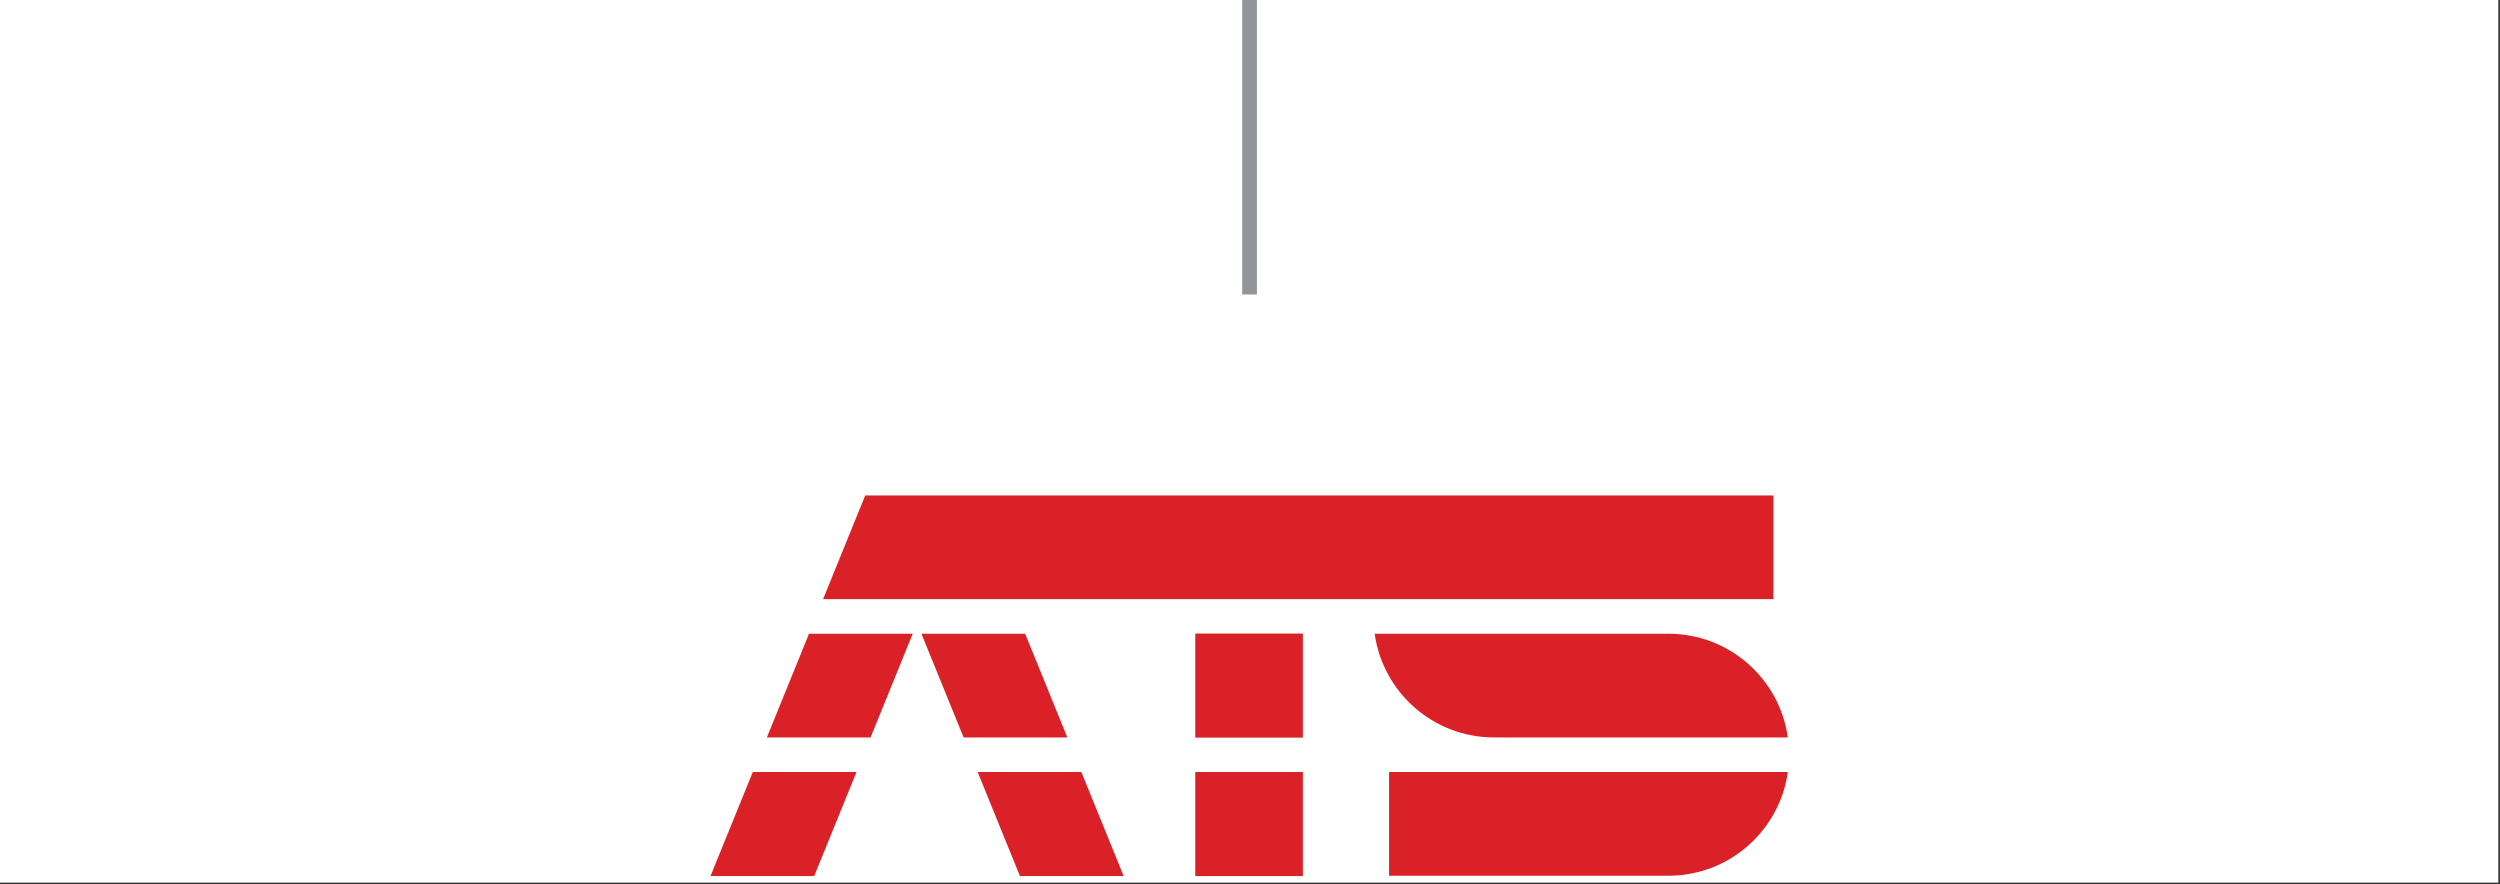 <?xml version="1.0" encoding="UTF-8" standalone="no"?><!DOCTYPE svg PUBLIC "-//W3C//DTD SVG 1.1//EN" "http://www.w3.org/Graphics/SVG/1.1/DTD/svg11.dtd"><svg width="100%" height="100%" viewBox="0 0 376 133" version="1.1" xmlns="http://www.w3.org/2000/svg" xmlns:xlink="http://www.w3.org/1999/xlink" xml:space="preserve" xmlns:serif="http://www.serif.com/" style="fill-rule:evenodd;clip-rule:evenodd;stroke-linejoin:round;stroke-miterlimit:2;"><rect x="0" y="0" width="376" height="133" fill="#333333" stroke="none"/><rect x="0" y="0" width="375.75" height="132.75" style="fill:#fff;"/><g><rect x="179.769" y="116.111" width="16.184" height="15.653" style="fill:#da2128;"/><rect x="179.769" y="95.286" width="16.184" height="15.653" style="fill:#da2128;"/><path d="M147.039,116.109l6.362,15.653l15.6,0l-6.365,-15.653l-15.597,0Z" style="fill:#da2128;fill-rule:nonzero;"/><path d="M160.524,110.91l-6.341,-15.597l-15.6,0l6.344,15.597l15.597,0Z" style="fill:#da2128;fill-rule:nonzero;"/><path d="M113.221,116.109l-6.362,15.653l15.597,0l6.362,-15.653l-15.597,0Z" style="fill:#da2128;fill-rule:nonzero;"/><path d="M130.933,110.91l6.341,-15.597l-15.597,0l-6.341,15.597l15.597,0Z" style="fill:#da2128;fill-rule:nonzero;"/><path d="M208.916,116.109l0,15.6l42.022,0c9.153,0 16.719,-6.787 17.953,-15.6l-59.975,0Z" style="fill:#da2128;fill-rule:nonzero;"/><path d="M250.937,95.313l-44.187,-0c1.234,8.812 8.8,15.597 17.953,15.597l44.187,-0c-1.234,-8.813 -8.8,-15.597 -17.953,-15.597" style="fill:#da2128;fill-rule:nonzero;"/><path d="M130.13,74.515l-6.34,15.597l142.934,0l-0,-15.597l-136.594,0Z" style="fill:#da2128;fill-rule:nonzero;"/><path d="M189.041,44.294l-2.216,-0l0,-44.294l2.216,0l0,44.294Z" style="fill:#939598;"/></g></svg>